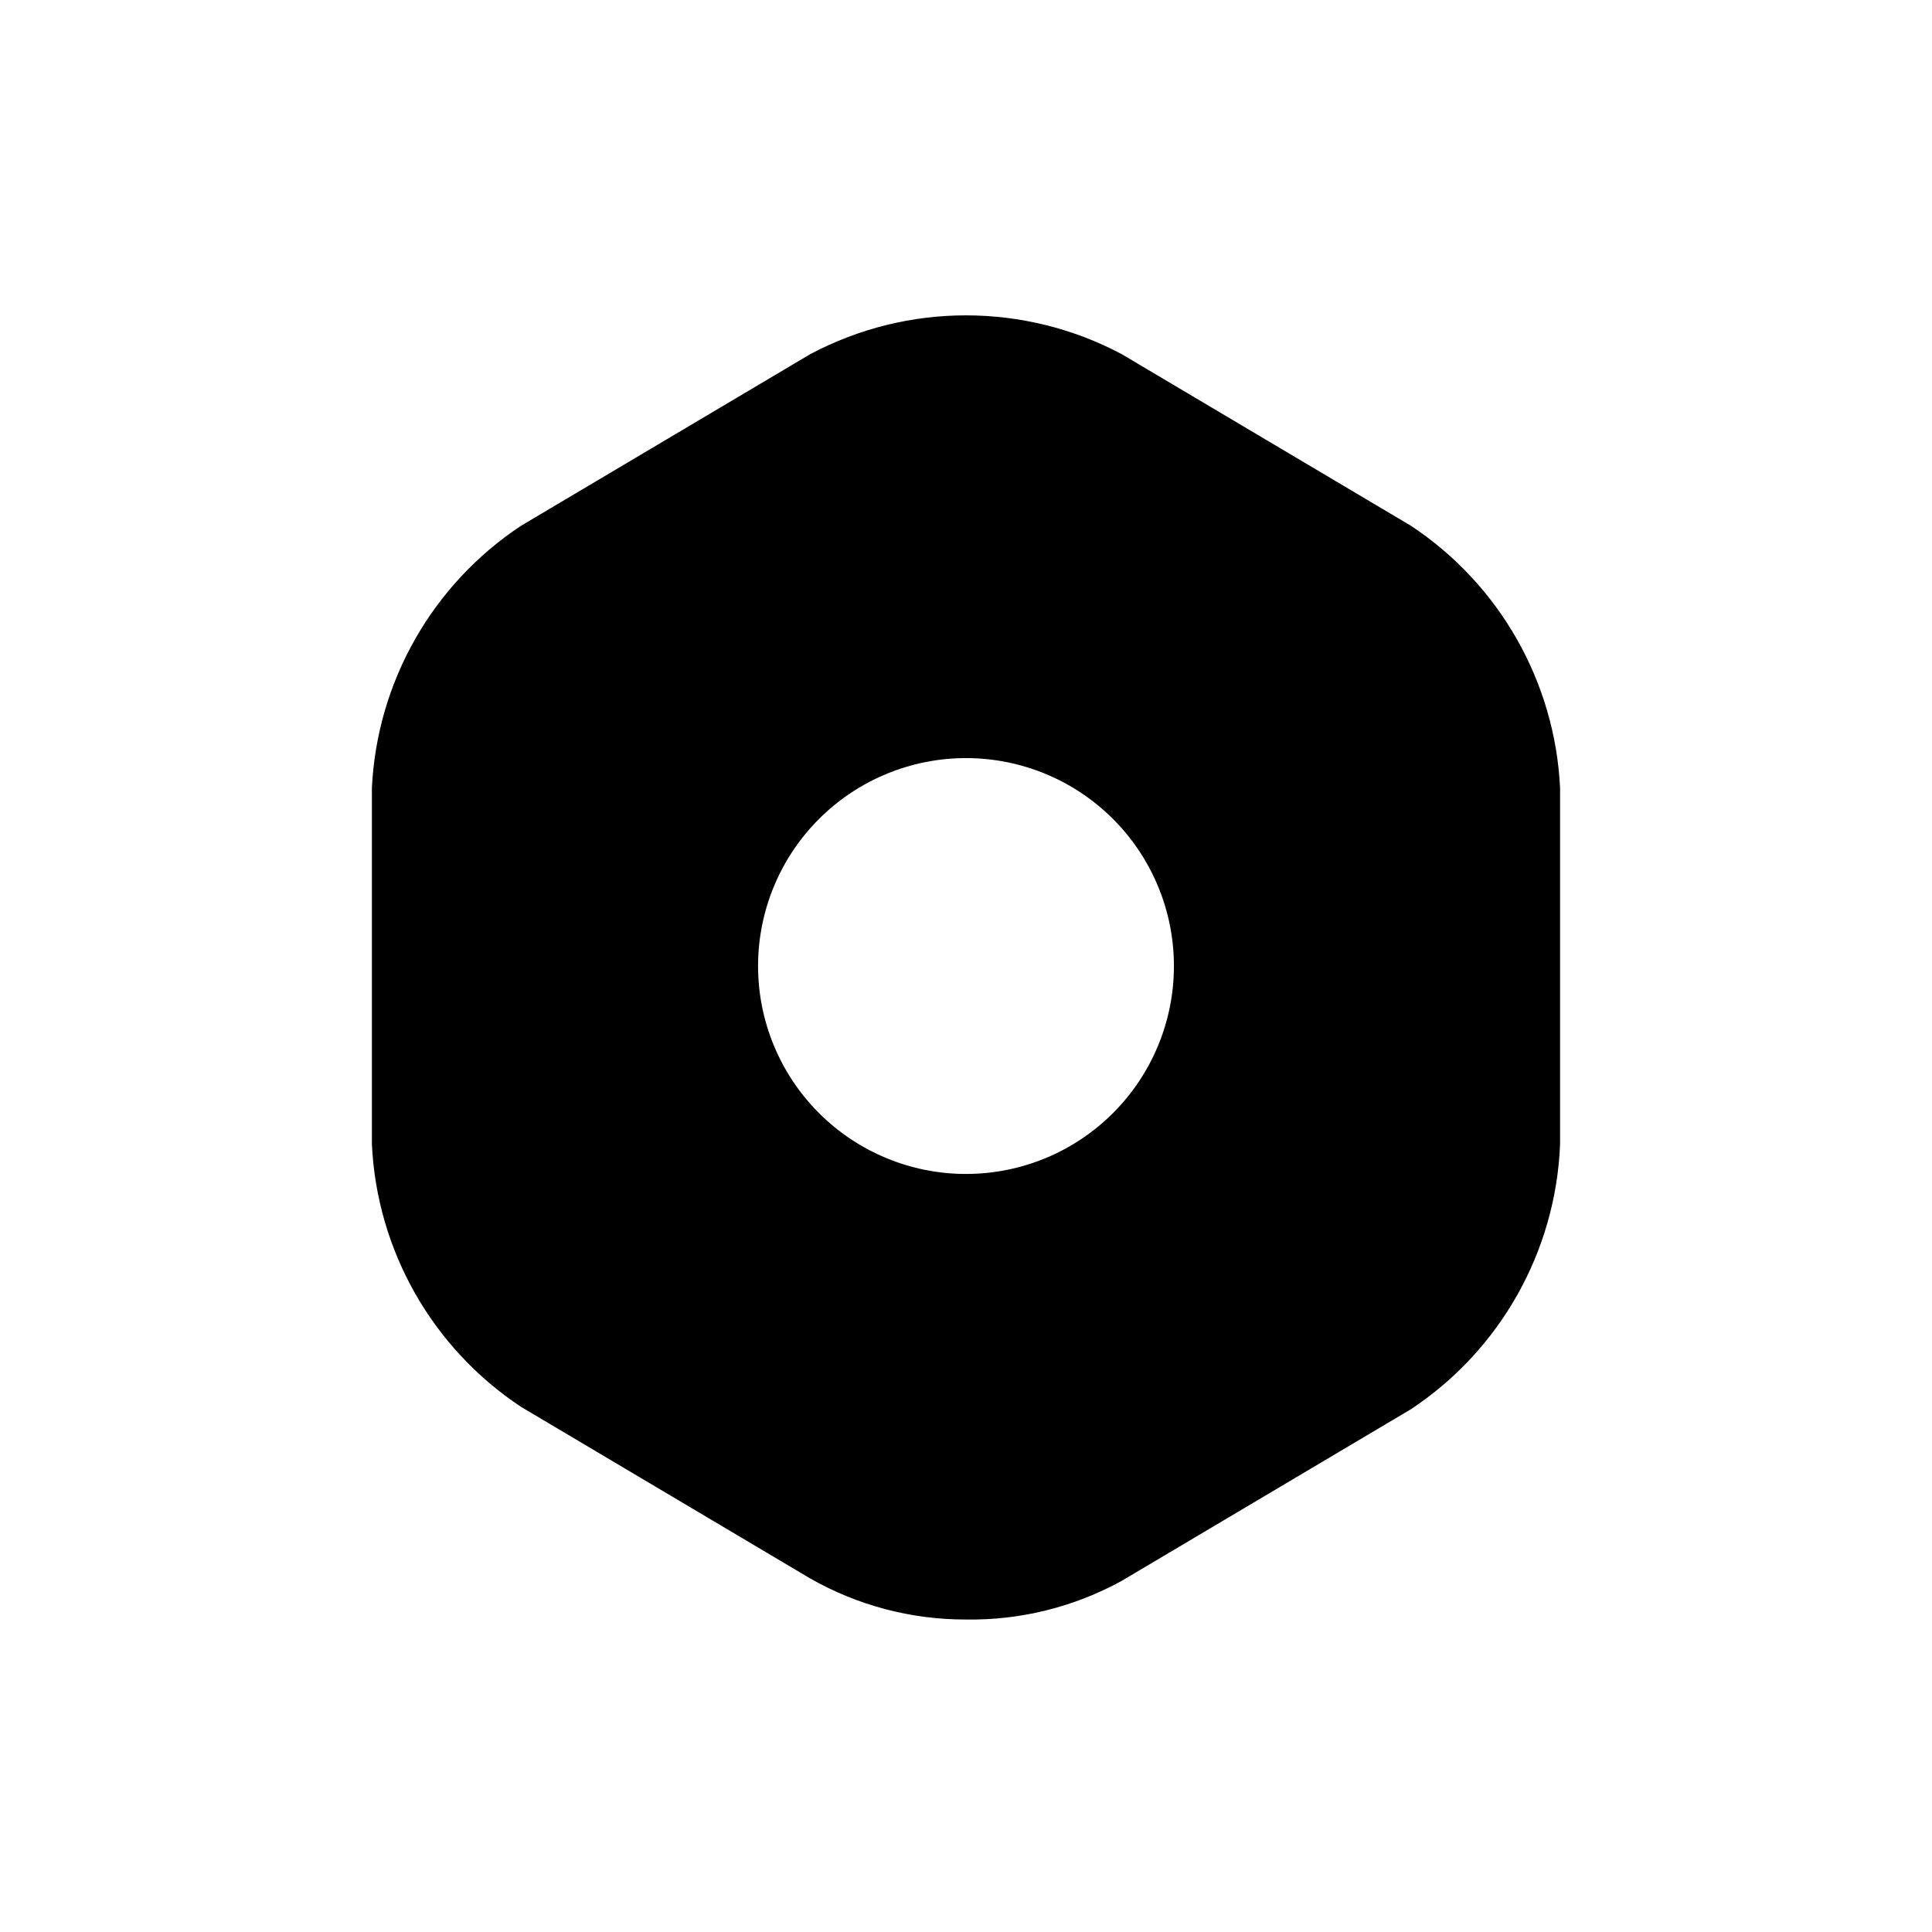 <?xml version="1.0" encoding="UTF-8"?>
<!-- Uploaded to: SVG Find, www.svgrepo.com, Generator: SVG Find Mixer Tools -->
<svg fill="#000000" width="800px" height="800px" version="1.1" viewBox="144 144 512 512" xmlns="http://www.w3.org/2000/svg">
 <path d="m517.92 283.34-76.676-45.5c-25.793-13.688-56.699-13.688-82.496 0l-76.676 45.5c-23.465 15.539-38.137 41.32-39.516 69.43v94.465c1.332 28.168 16.008 54.016 39.516 69.59l76.672 45.5h0.004c12.566 7.152 26.785 10.898 41.25 10.863 14.402 0.227 28.621-3.301 41.246-10.234l76.672-45.5h0.004c23.684-15.703 38.383-41.824 39.516-70.219v-94.465c-1.379-28.109-16.051-53.891-39.516-69.43zm-117.92 171.77c-14.617 0-28.633-5.805-38.965-16.137-10.336-10.336-16.141-24.352-16.141-38.965 0-14.617 5.805-28.633 16.141-38.965 10.332-10.336 24.348-16.141 38.965-16.141 14.613 0 28.629 5.805 38.965 16.141 10.332 10.332 16.137 24.348 16.137 38.965 0 14.613-5.805 28.629-16.137 38.965-10.336 10.332-24.352 16.137-38.965 16.137z"/>
</svg>